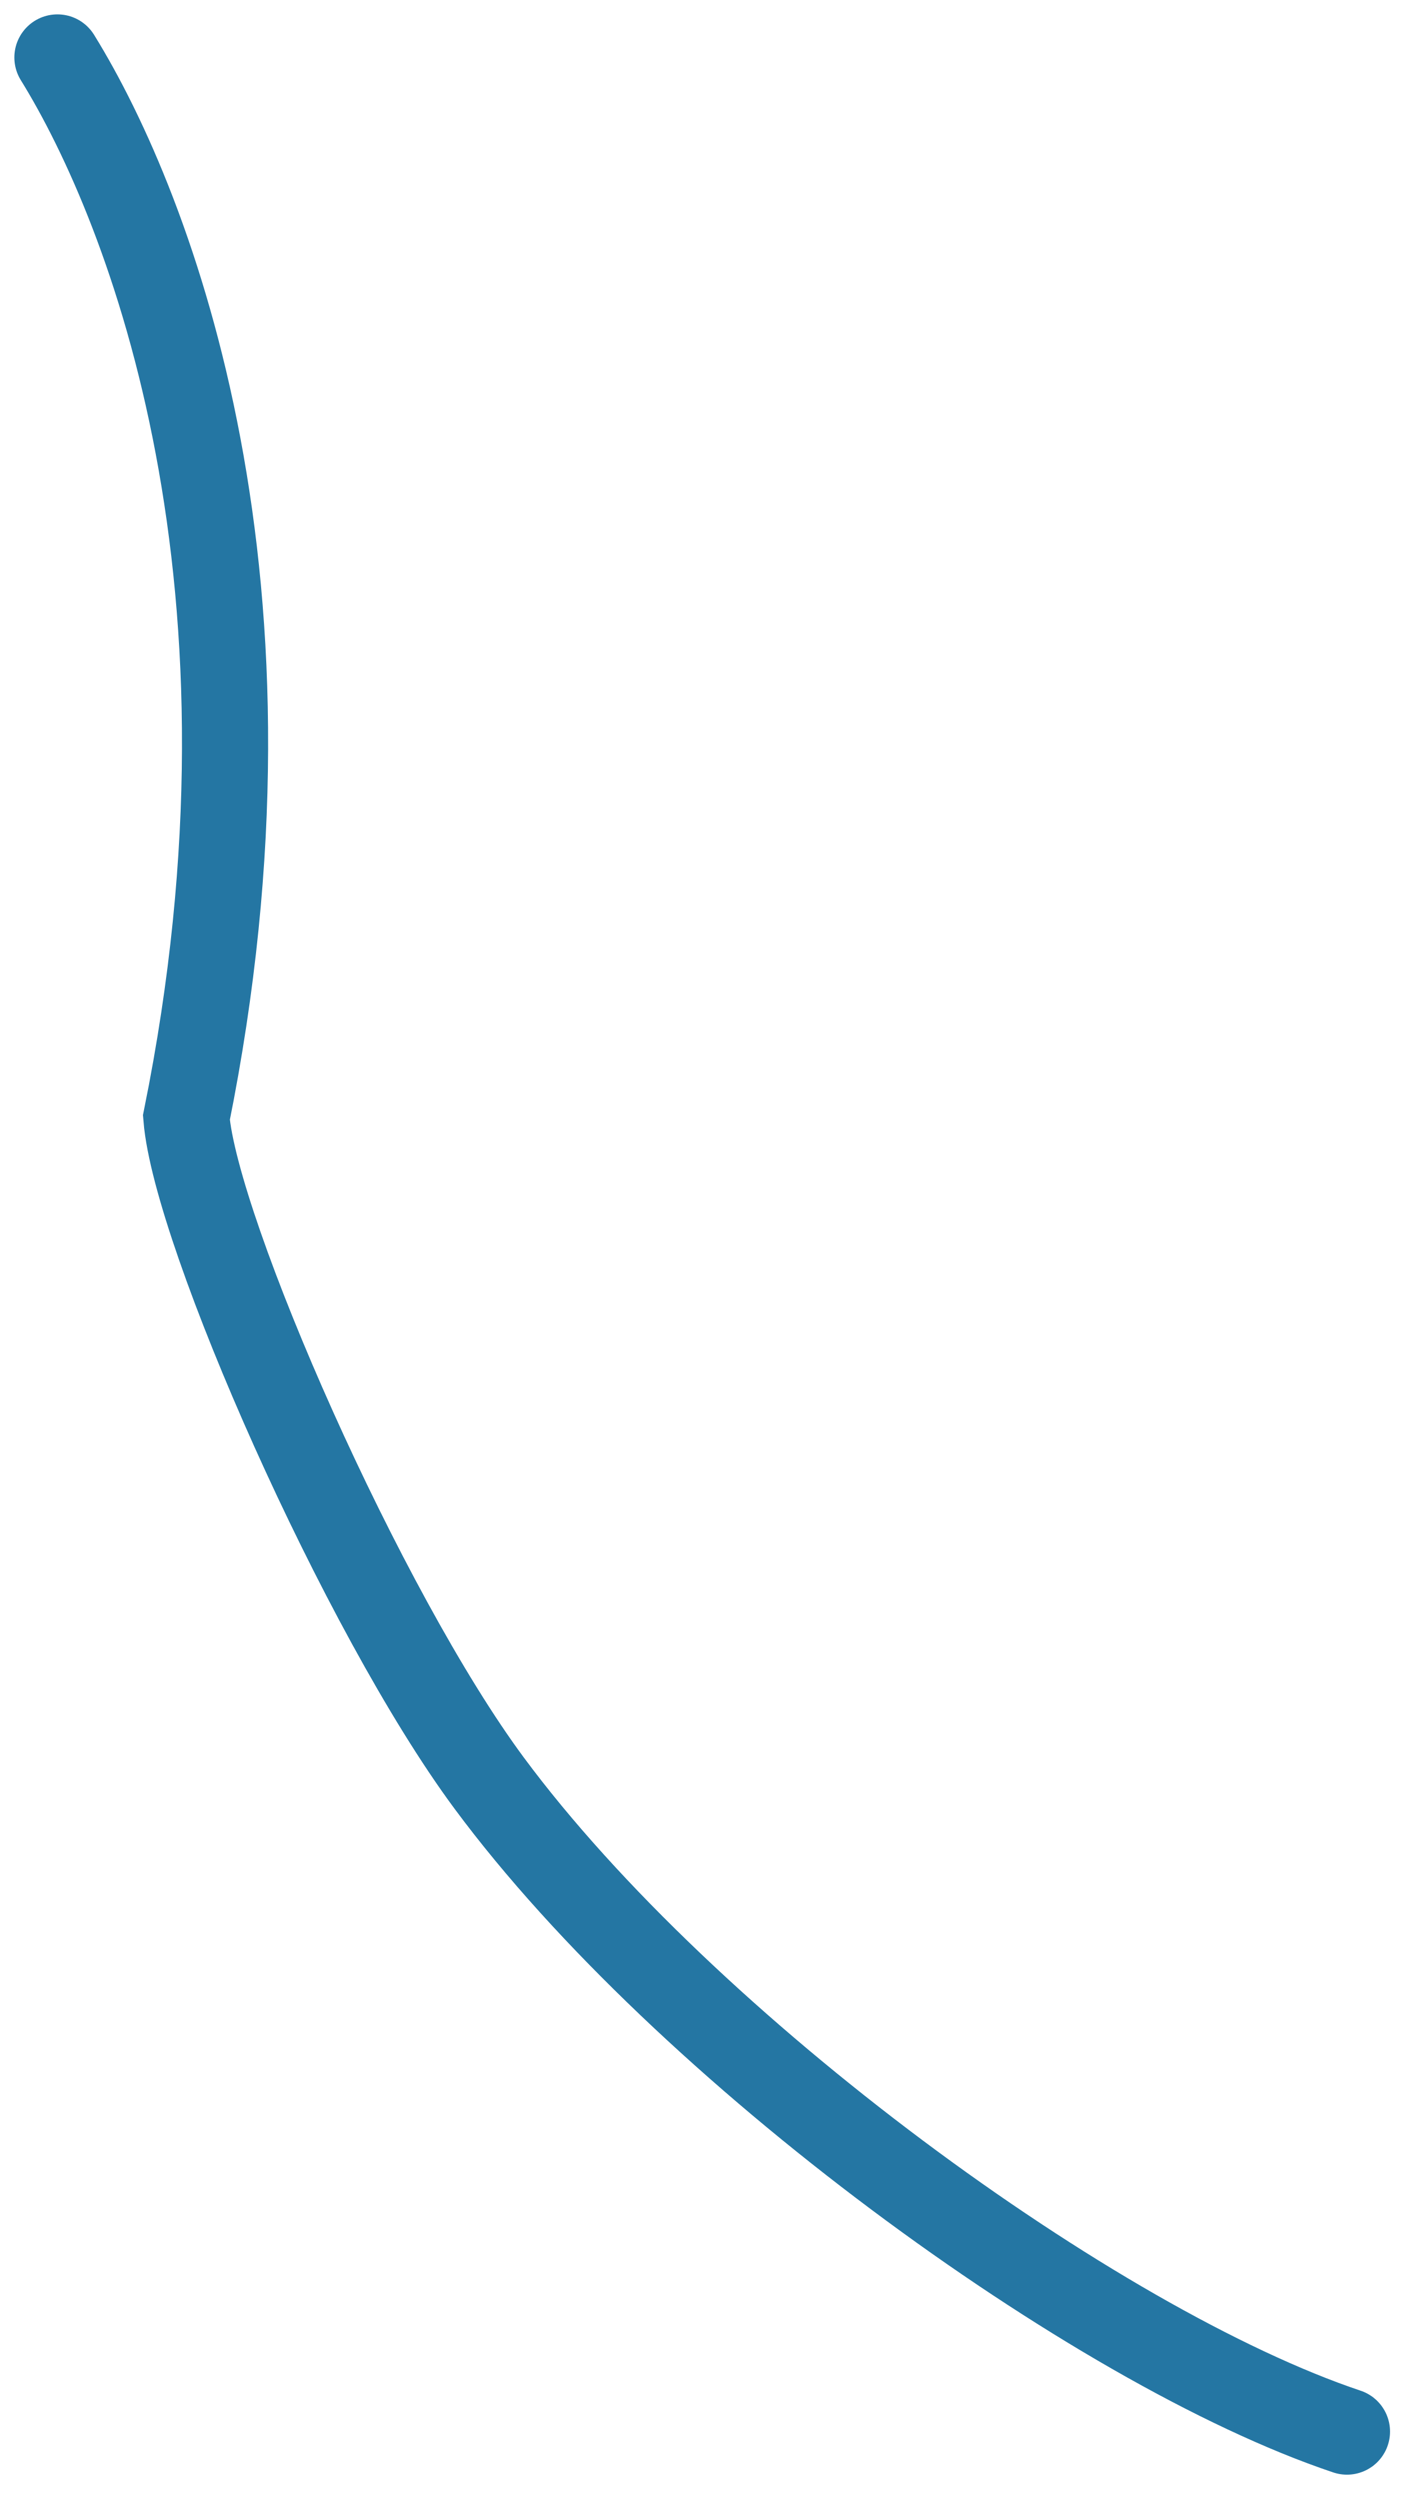 <?xml version="1.0" encoding="utf-8"?>
<svg xmlns="http://www.w3.org/2000/svg" fill="none" height="100%" overflow="visible" preserveAspectRatio="none" style="display: block;" viewBox="0 0 49 87" width="100%">
<path d="M2 2C5.319 7.364 10.24 20.369 6.491 38.896C6.816 42.886 12.61 56.082 17.035 62.054C23.869 71.278 38.123 81.679 46.909 84.623" id="Vector" stroke="#2476A3" stroke-linecap="round" stroke-width="3"/>
</svg>